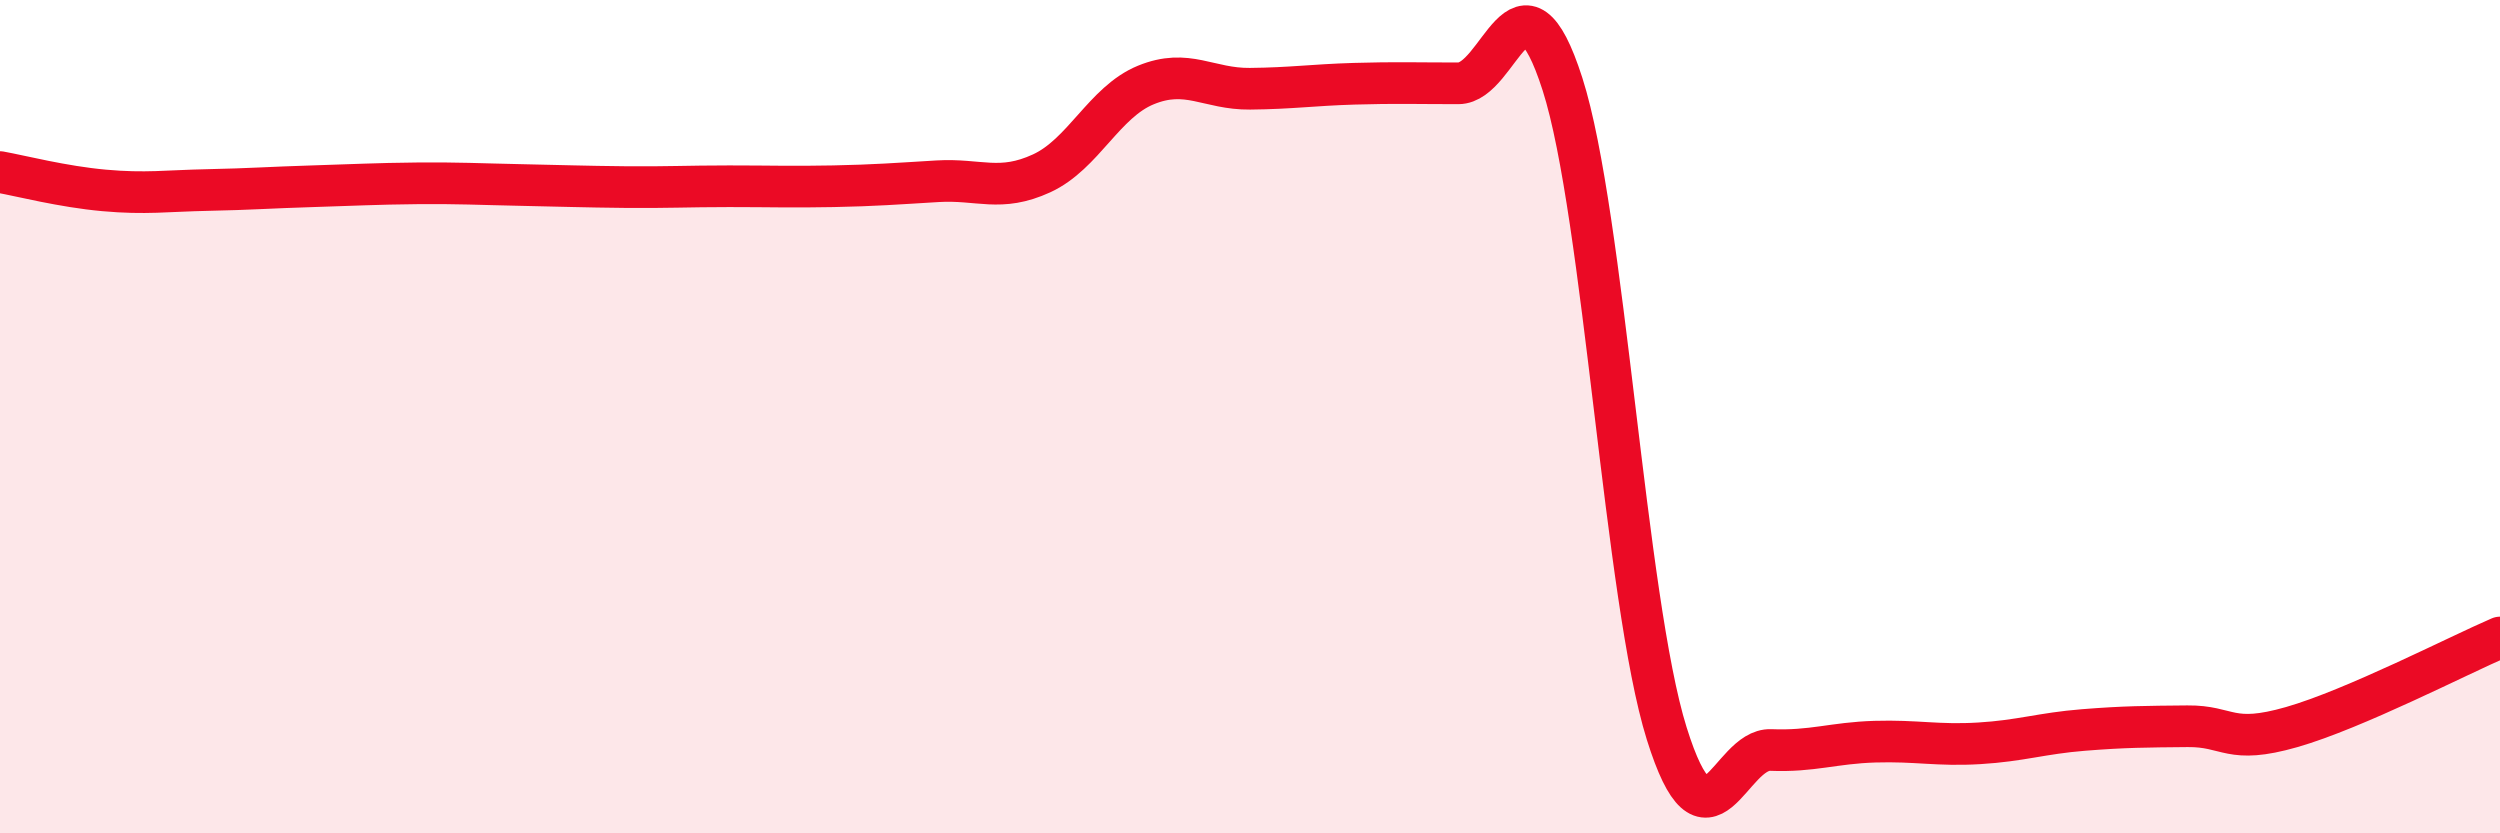 
    <svg width="60" height="20" viewBox="0 0 60 20" xmlns="http://www.w3.org/2000/svg">
      <path
        d="M 0,4.13 C 0.5,4.22 1.5,4.48 2.5,4.57 C 3.5,4.66 4,4.58 5,4.56 C 6,4.54 6.5,4.5 7.5,4.47 C 8.5,4.44 9,4.41 10,4.4 C 11,4.39 11.5,4.42 12.5,4.44 C 13.5,4.46 14,4.48 15,4.49 C 16,4.5 16.5,4.47 17.5,4.47 C 18.5,4.47 19,4.49 20,4.47 C 21,4.45 21.5,4.41 22.5,4.35 C 23.5,4.29 24,4.62 25,4.16 C 26,3.7 26.5,2.45 27.5,2.04 C 28.5,1.63 29,2.14 30,2.13 C 31,2.12 31.5,2.04 32.5,2.01 C 33.5,1.98 34,2 35,2 C 36,2 36.5,-1.1 37.5,2.02 C 38.5,5.14 39,14.4 40,17.6 C 41,20.8 41.5,17.96 42.5,18 C 43.5,18.04 44,17.83 45,17.8 C 46,17.77 46.5,17.9 47.5,17.84 C 48.5,17.78 49,17.6 50,17.52 C 51,17.44 51.5,17.44 52.5,17.43 C 53.5,17.42 53.5,17.88 55,17.45 C 56.5,17.02 59,15.73 60,15.3L60 20L0 20Z"
        fill="#EB0A25"
        opacity="0.1"
        stroke-linecap="round"
        stroke-linejoin="round"
      />
      <path
        d="M 0,4.13 C 0.5,4.22 1.5,4.48 2.5,4.57 C 3.5,4.66 4,4.58 5,4.56 C 6,4.54 6.5,4.5 7.5,4.47 C 8.5,4.44 9,4.41 10,4.4 C 11,4.39 11.5,4.42 12.5,4.44 C 13.5,4.46 14,4.48 15,4.49 C 16,4.5 16.5,4.47 17.5,4.47 C 18.5,4.47 19,4.49 20,4.47 C 21,4.45 21.5,4.41 22.5,4.35 C 23.5,4.29 24,4.62 25,4.16 C 26,3.7 26.5,2.45 27.5,2.04 C 28.5,1.63 29,2.14 30,2.13 C 31,2.12 31.5,2.04 32.5,2.01 C 33.5,1.98 34,2 35,2 C 36,2 36.5,-1.1 37.5,2.02 C 38.5,5.14 39,14.4 40,17.6 C 41,20.8 41.5,17.96 42.5,18 C 43.5,18.04 44,17.83 45,17.8 C 46,17.77 46.5,17.9 47.5,17.84 C 48.5,17.78 49,17.6 50,17.52 C 51,17.44 51.5,17.44 52.5,17.43 C 53.5,17.42 53.5,17.88 55,17.45 C 56.5,17.02 59,15.73 60,15.3"
        stroke="#EB0A25"
        stroke-width="1"
        fill="none"
        stroke-linecap="round"
        stroke-linejoin="round"
      />
    </svg>
  